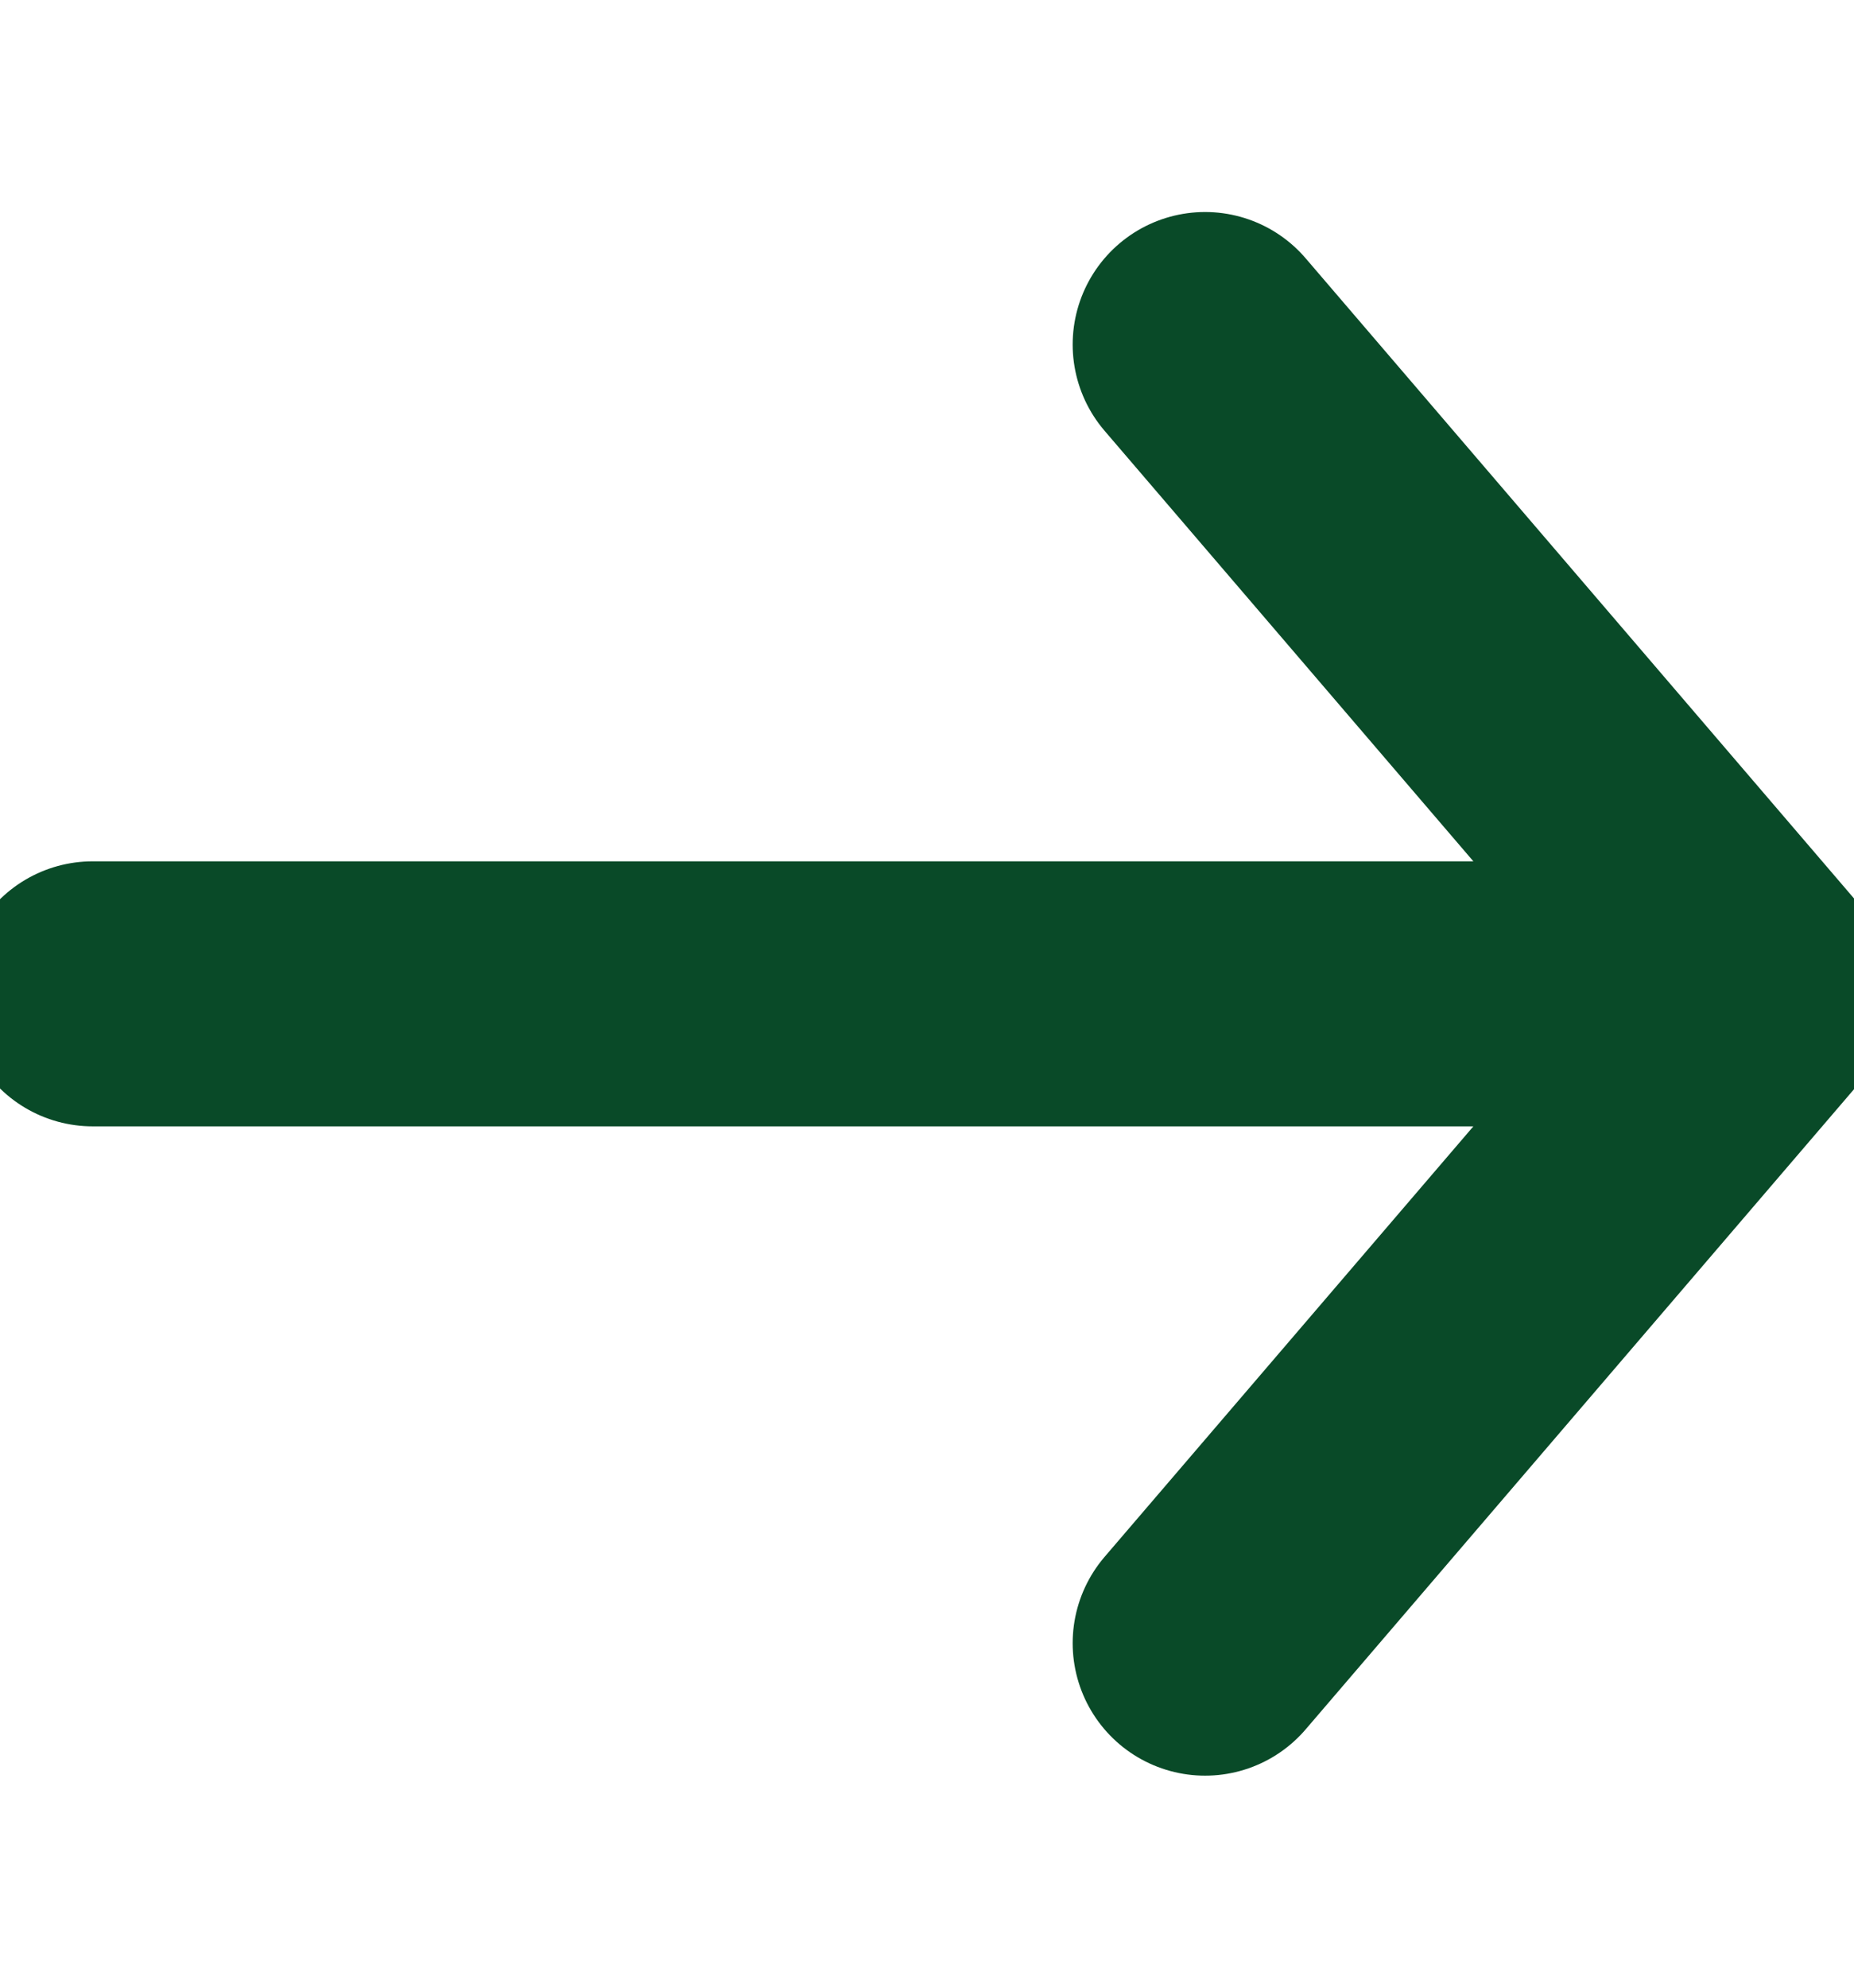 <svg width="14" height="15" viewBox="0 0 14 15" fill="none" xmlns="http://www.w3.org/2000/svg">
<path d="M9.1 12.4L13.3 7.5M13.3 7.5L9.1 2.6M13.3 7.5L0.7 7.5" stroke="#094A28" stroke-width="2" stroke-linecap="round" stroke-linejoin="round"/>
</svg>
